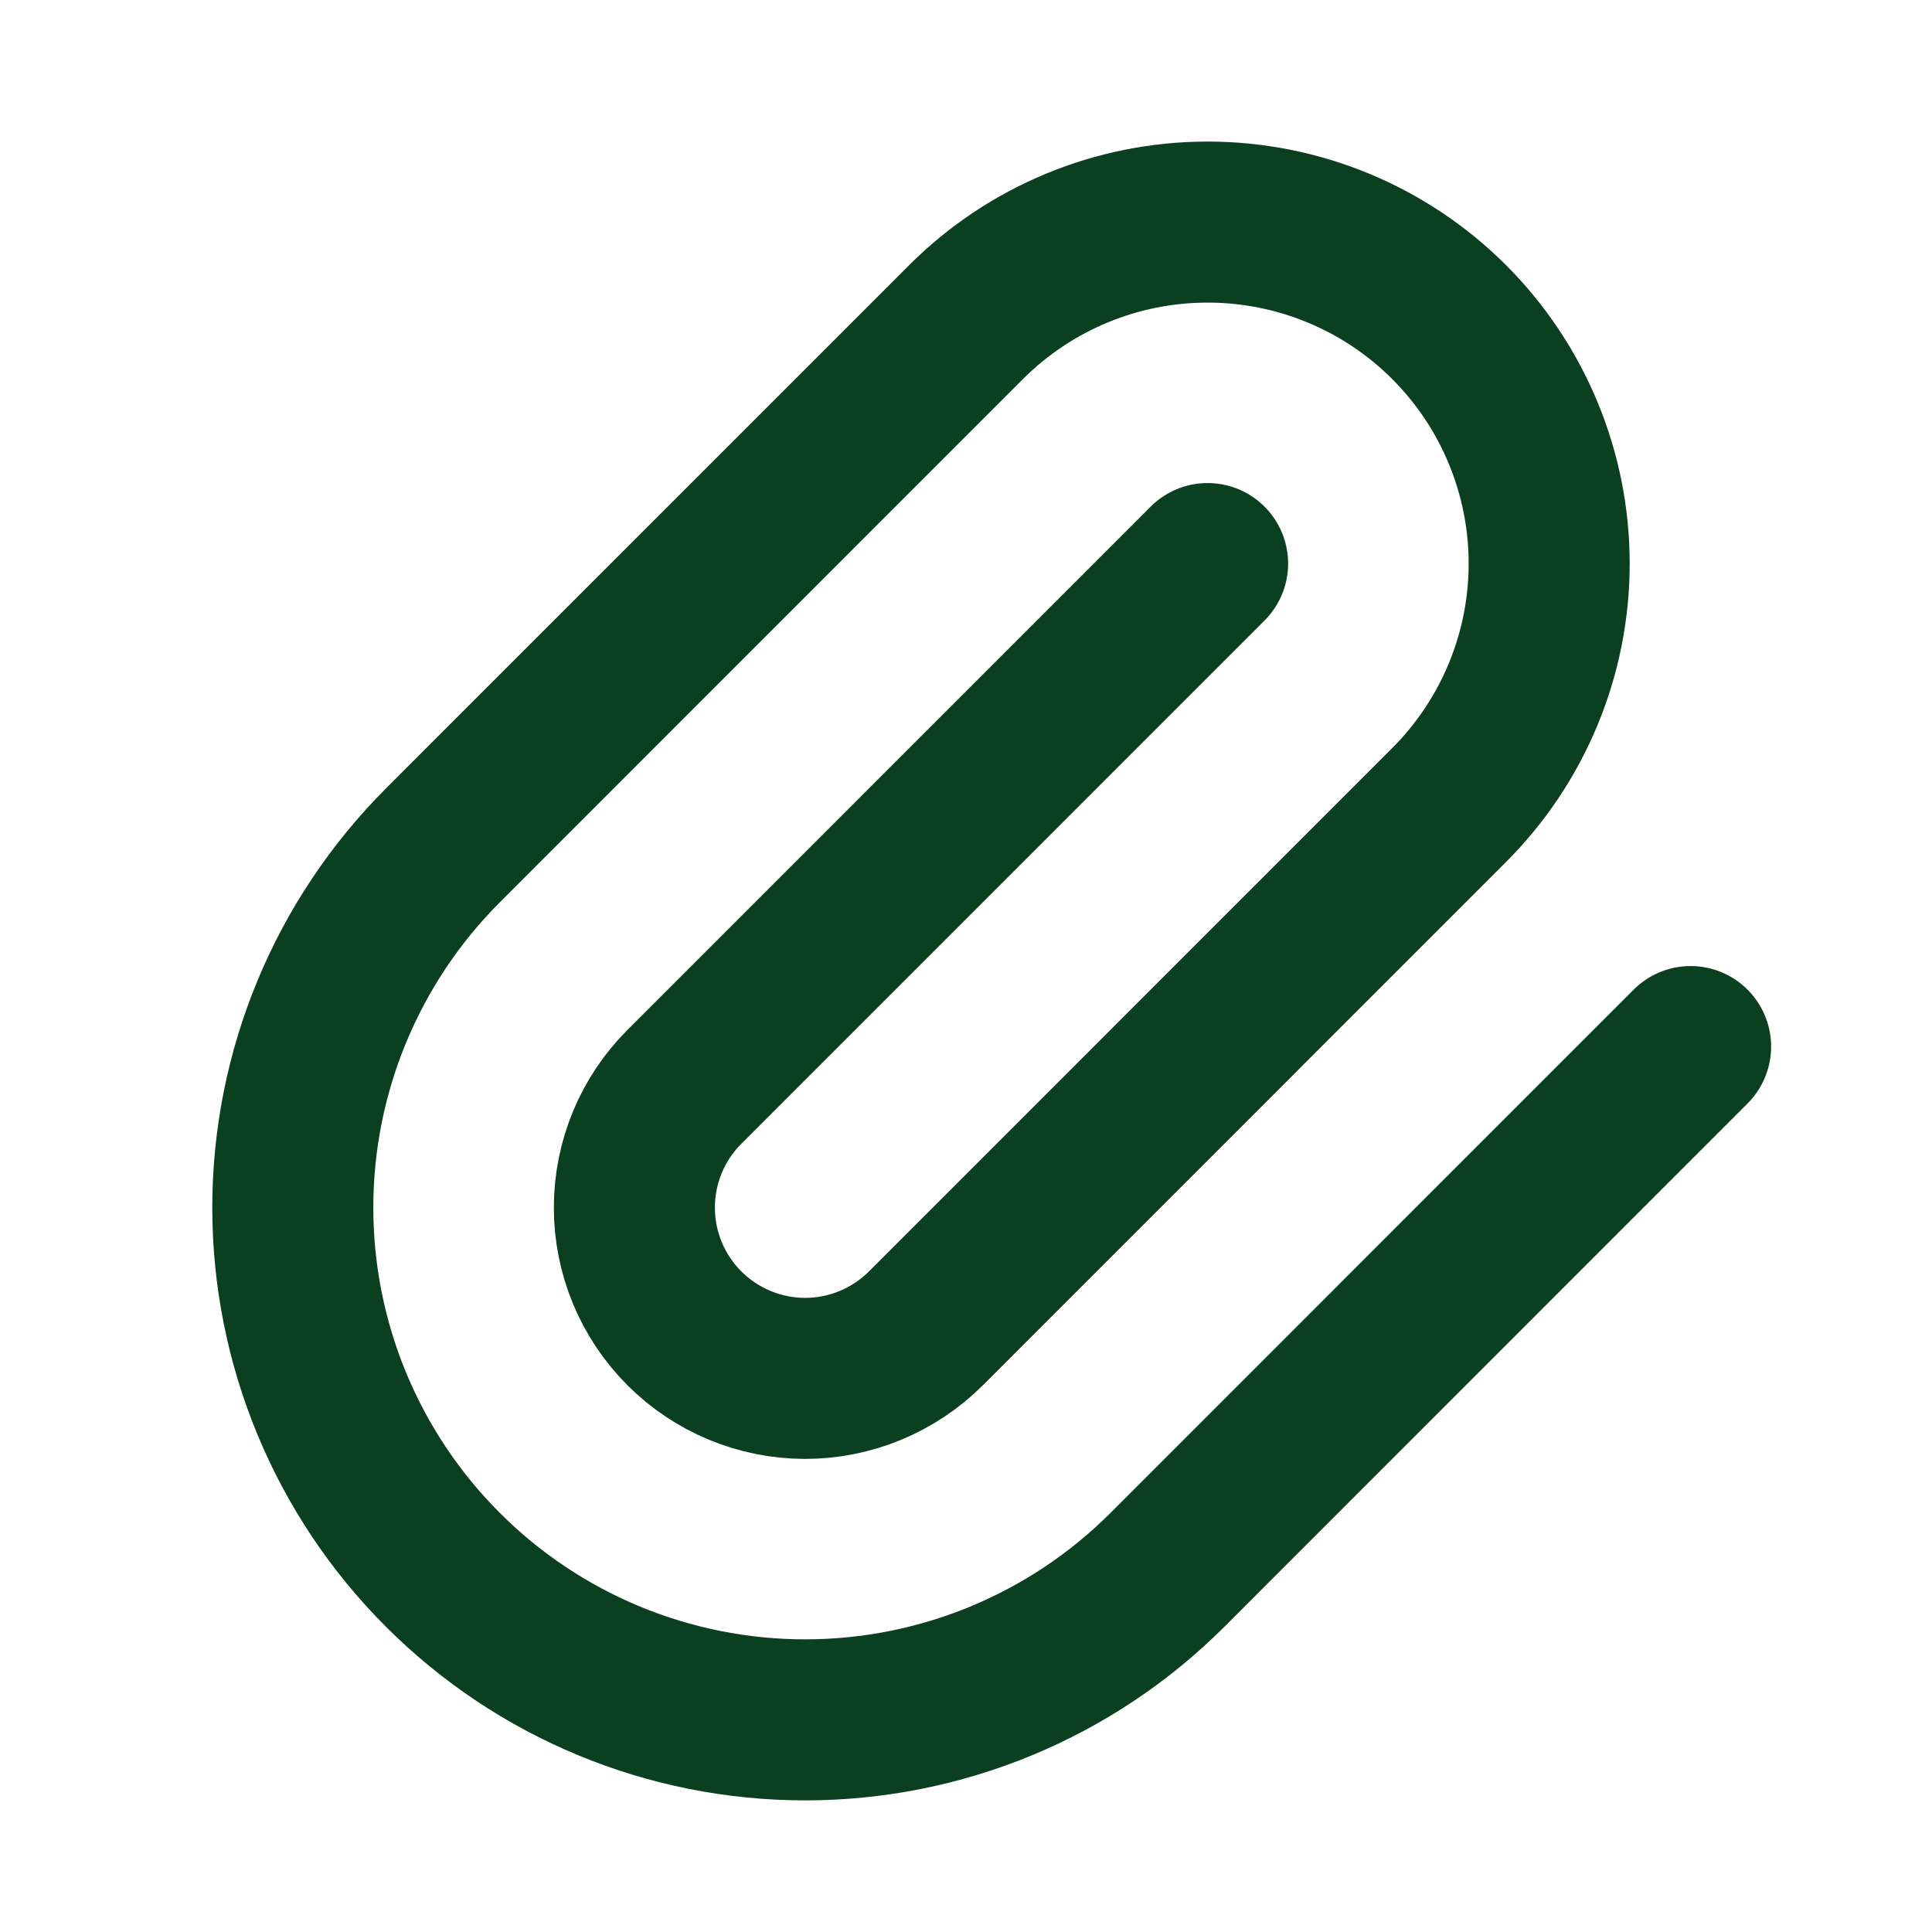 <svg width="20" height="20" viewBox="0 0 20 20" fill="none" xmlns="http://www.w3.org/2000/svg">
<g clip-path="url(#clip0_1102_139)">
<path d="M12.501 5.834L7.085 11.251C6.753 11.582 6.567 12.032 6.567 12.501C6.567 12.97 6.753 13.419 7.085 13.751C7.416 14.082 7.866 14.269 8.335 14.269C8.803 14.269 9.253 14.082 9.585 13.751L15.001 8.334C15.664 7.671 16.037 6.772 16.037 5.834C16.037 4.897 15.664 3.997 15.001 3.334C14.338 2.671 13.439 2.299 12.501 2.299C11.563 2.299 10.664 2.671 10.001 3.334L4.585 8.751C3.59 9.746 3.031 11.095 3.031 12.501C3.031 13.908 3.59 15.257 4.585 16.251C5.579 17.246 6.928 17.804 8.335 17.804C9.741 17.804 11.09 17.246 12.085 16.251L17.501 10.834" stroke="#0A4020" stroke-width="1.667" stroke-linecap="round" stroke-linejoin="round"/>
</g>
<defs>
<clipPath id="clip0_1102_139">
<rect width="20" height="20" fill="white"/>
</clipPath>
</defs>
</svg>
